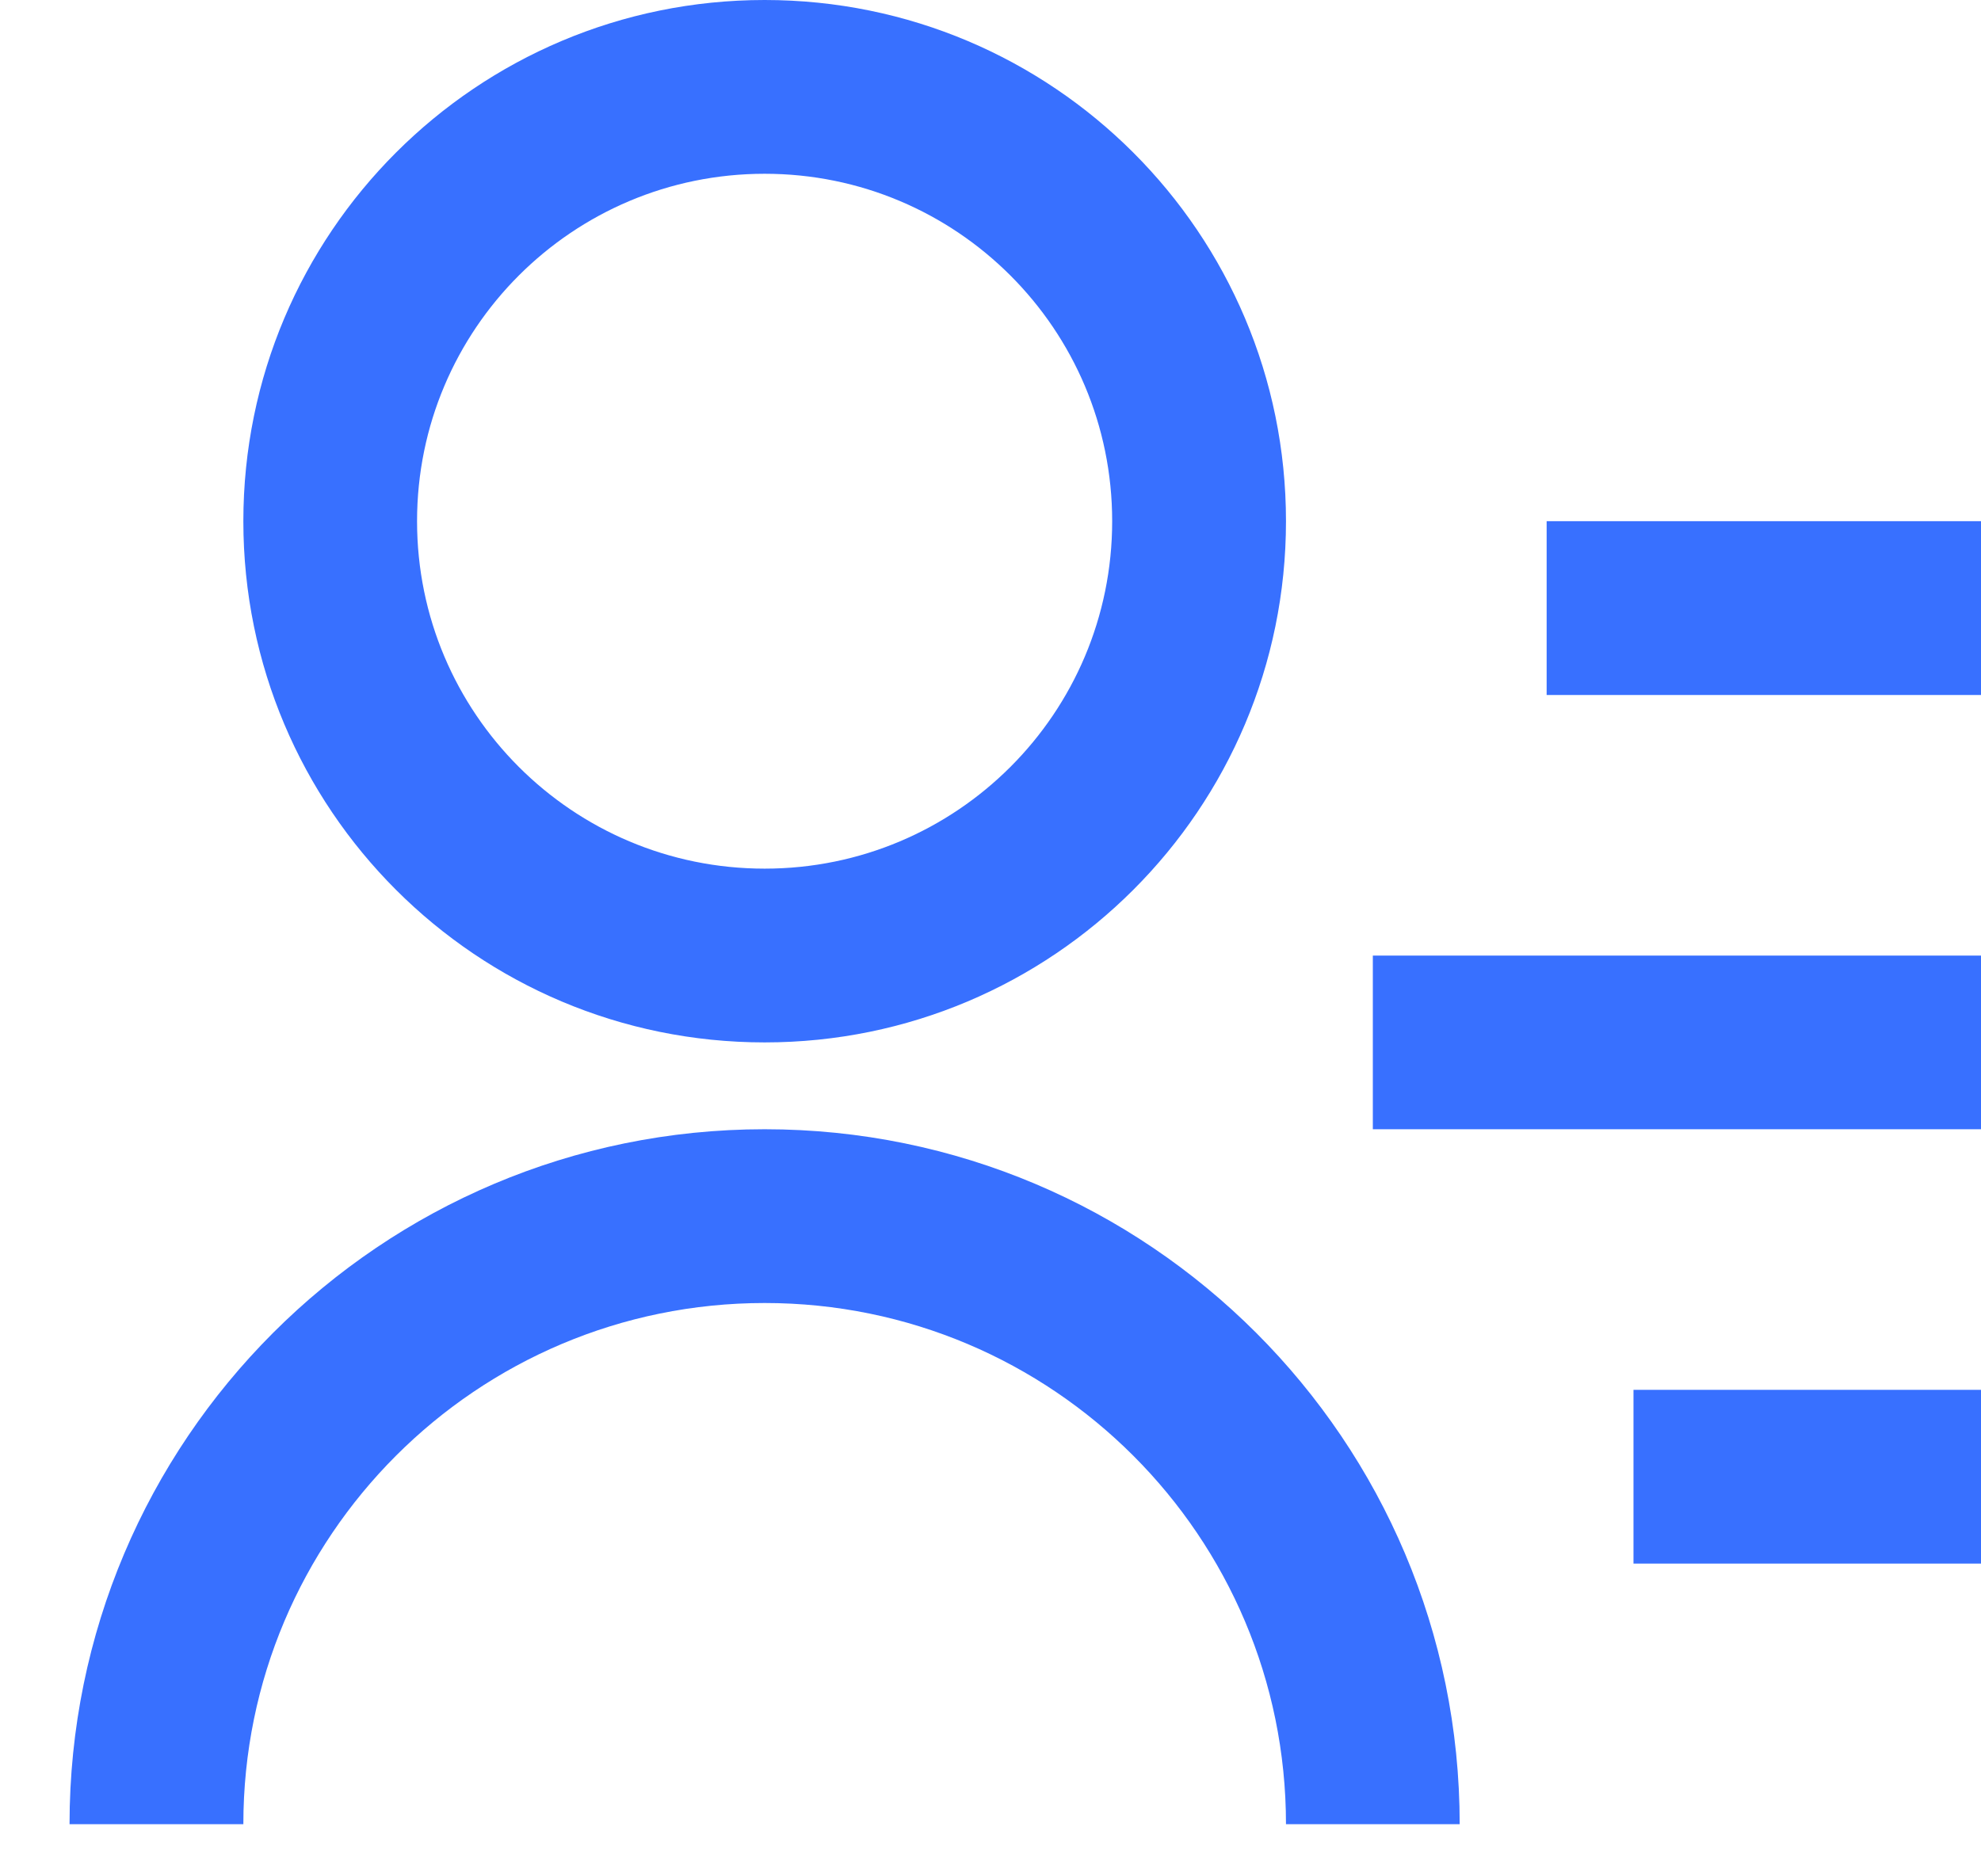 <svg width="19" height="18" viewBox="0 0 19 18" fill="none" xmlns="http://www.w3.org/2000/svg">
<path d="M14.834 5H19V6.667H14.834V5ZM13.167 9.167H19V10.833H13.167V9.167ZM15.667 13.333H19V15H15.667V13.333ZM0.667 17.5C0.667 13.818 3.652 10.833 7.334 10.833C11.016 10.833 14 13.818 14 17.5H12.334C12.334 14.739 10.095 12.5 7.334 12.5C4.572 12.5 2.334 14.739 2.334 17.5H0.667ZM7.334 10C4.571 10 2.334 7.763 2.334 5C2.334 2.237 4.571 0 7.334 0C10.096 0 12.334 2.237 12.334 5C12.334 7.763 10.096 10 7.334 10ZM7.334 8.333C9.175 8.333 10.667 6.842 10.667 5C10.667 3.158 9.175 1.667 7.334 1.667C5.492 1.667 4 3.158 4 5C4 6.842 5.492 8.333 7.334 8.333Z" fill="#3870FF"/>
</svg>
